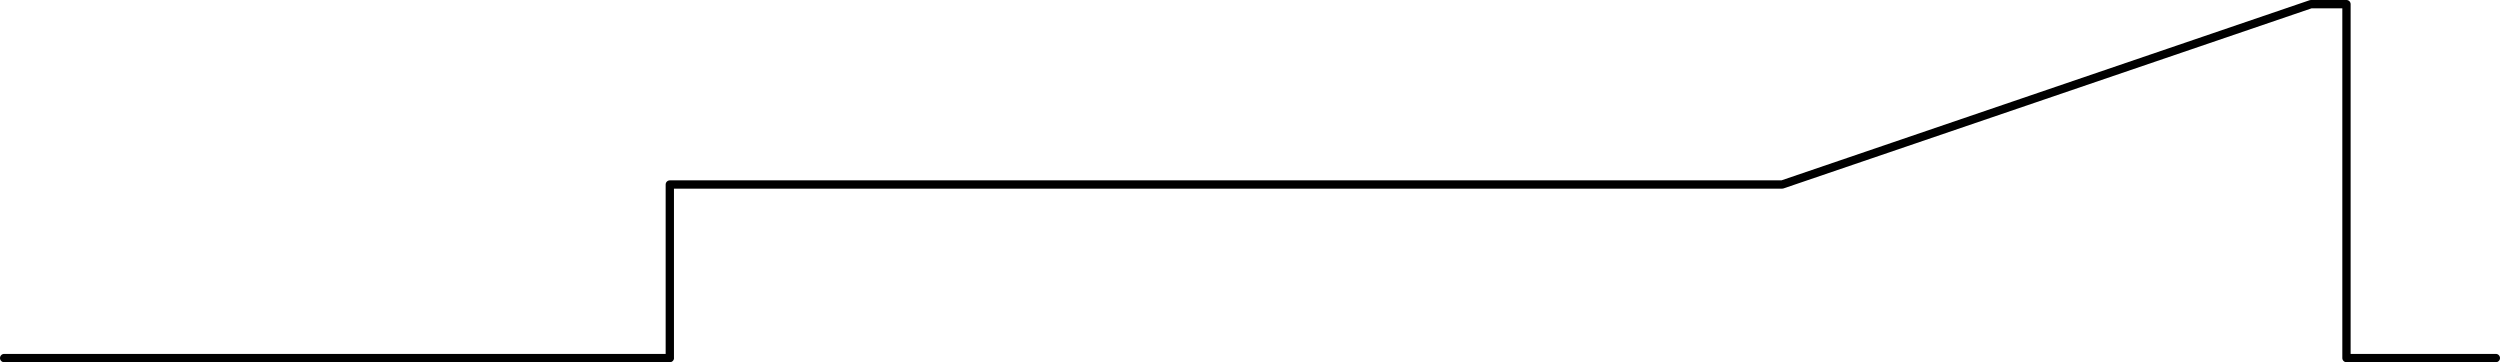 <svg xmlns="http://www.w3.org/2000/svg" viewBox="0 0 602 87.22">
  <defs>
    <style>
      .a{fill:none;stroke:#000;stroke-linecap:round;stroke-linejoin:round;stroke-width:2px}
    </style>
  </defs>
  <path class="a" d="M161.29 86.22V44.43h267.85L556.48 1h8.55v85.22M161.3 86.22H1M565.03 86.22H601"/>
</svg>
